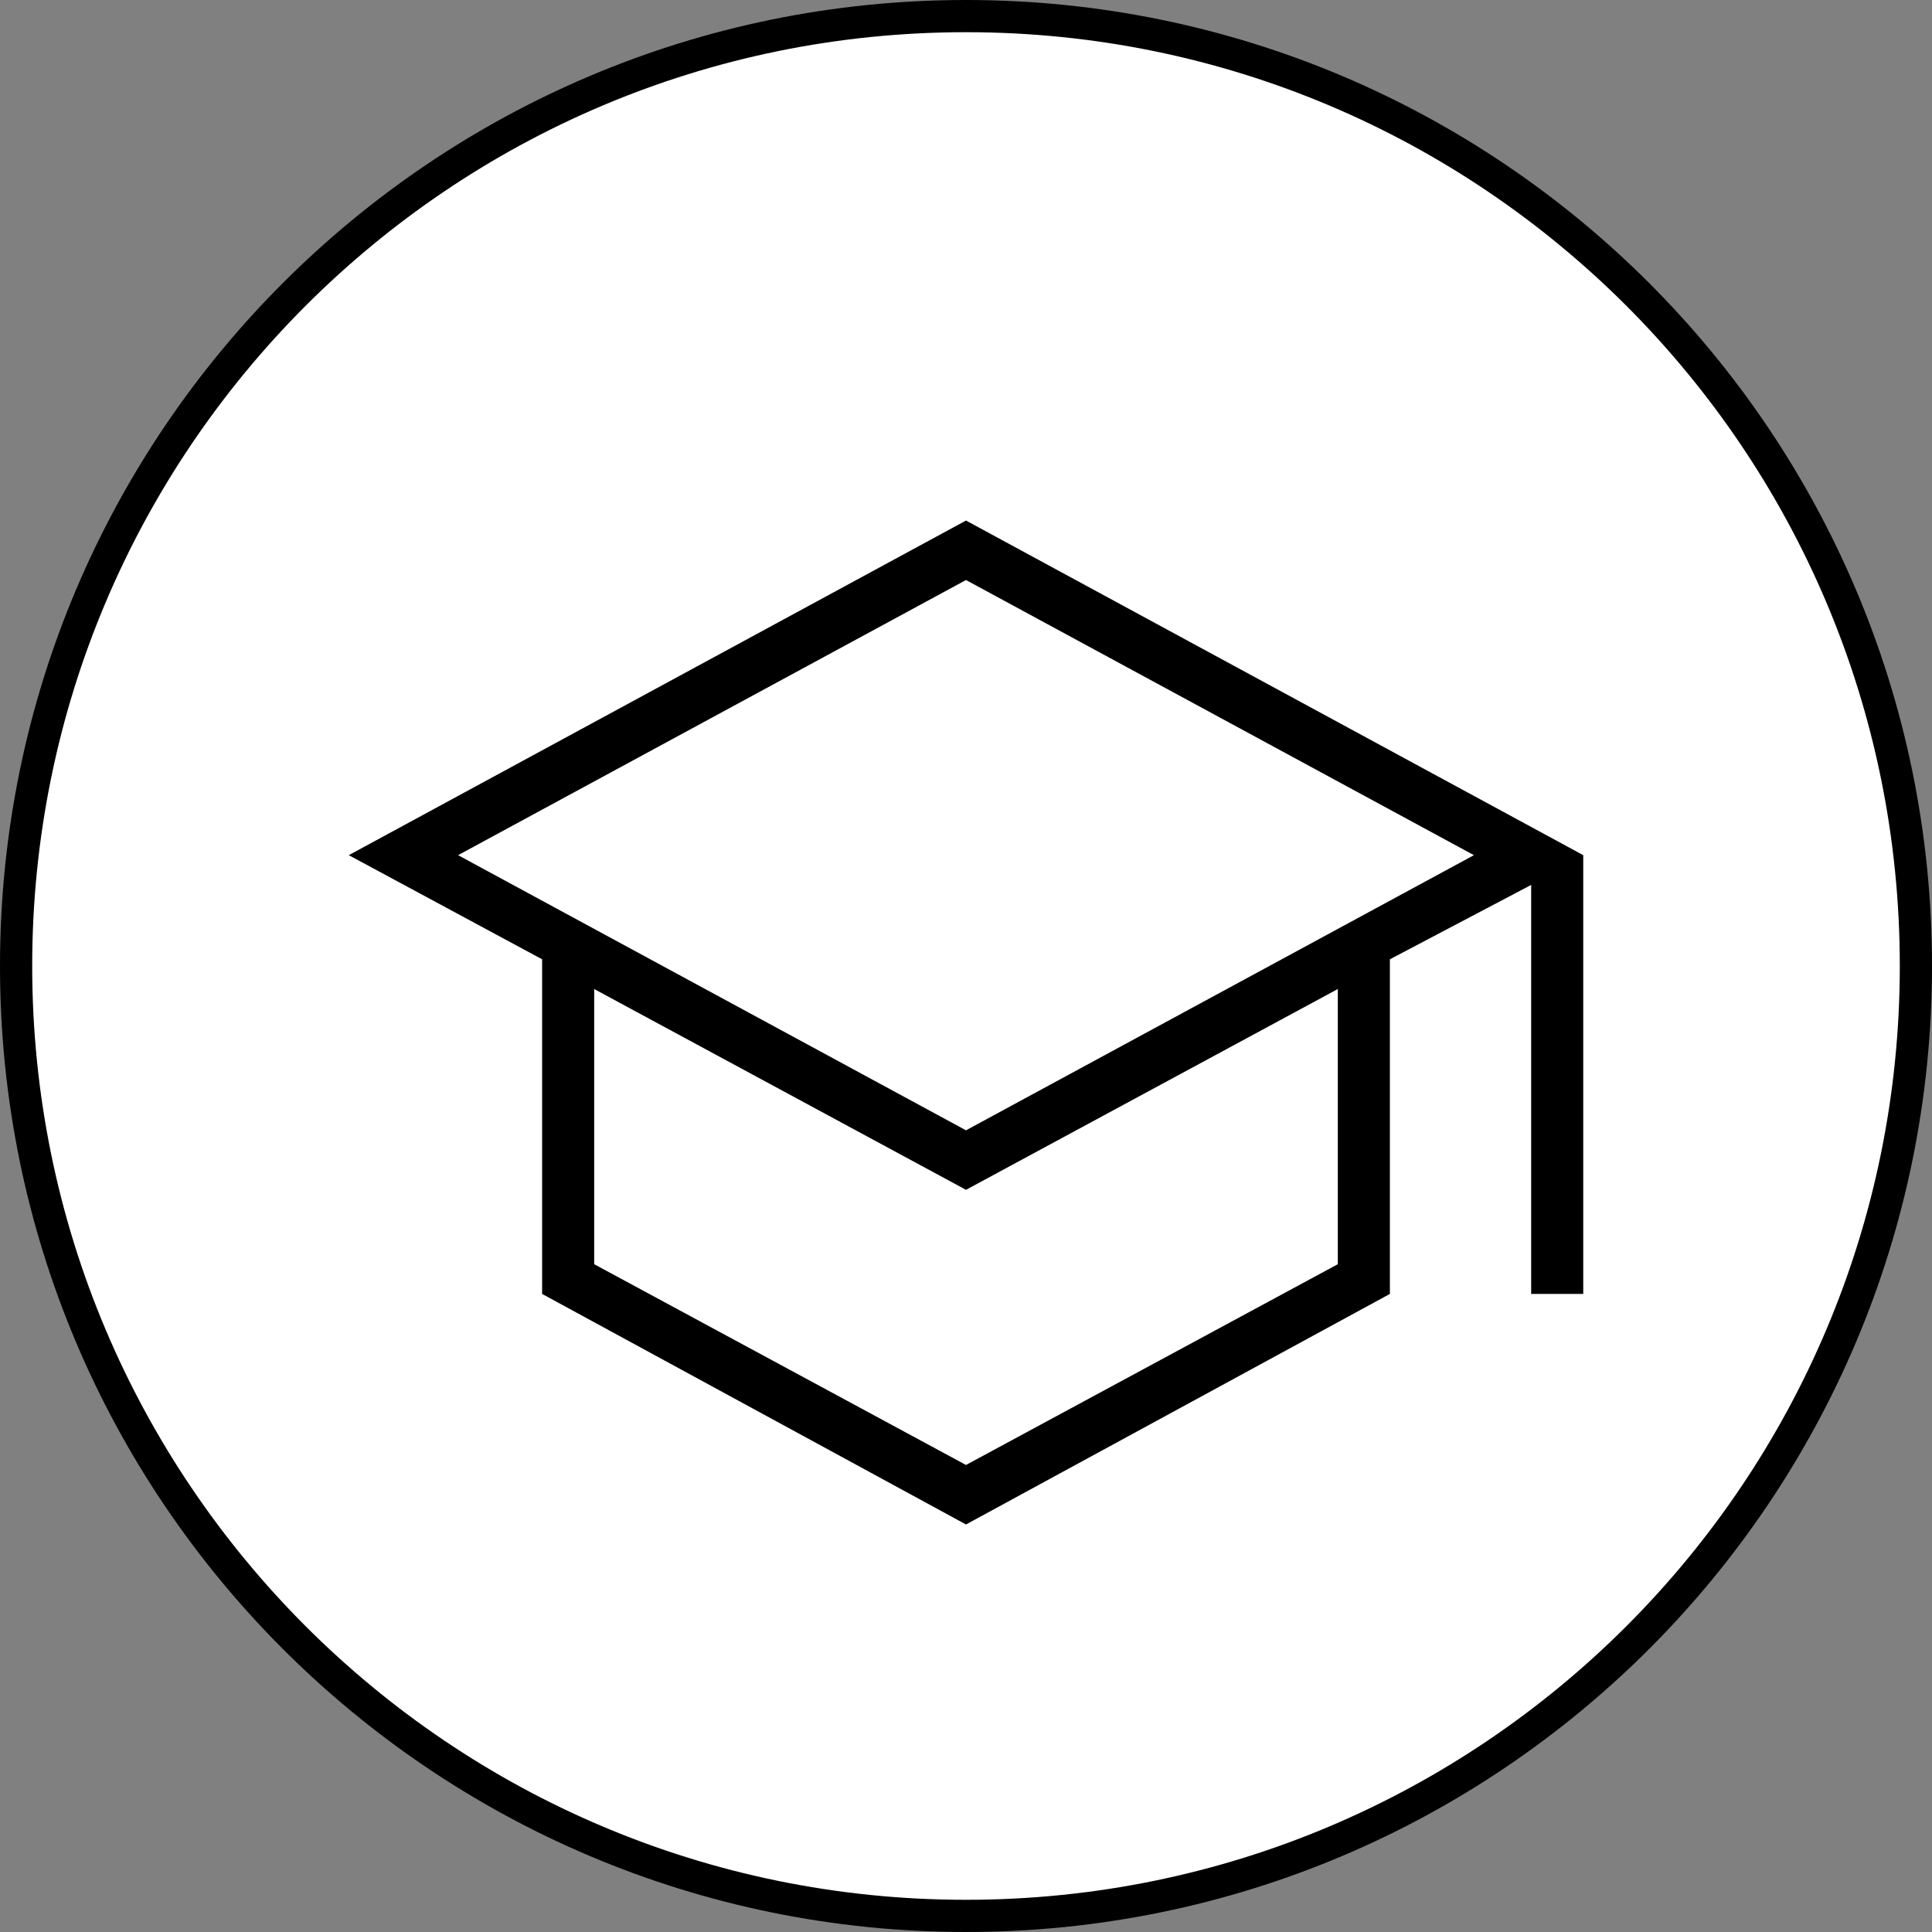 <svg width="60" height="60" viewBox="0 0 60 60" fill="none" xmlns="http://www.w3.org/2000/svg">
<rect x="0" y="0" width="60" height="60" fill="#808080" stroke="none"/>
<path d="M30 0.5C46.292 0.5 59.5 13.708 59.5 30C59.5 46.292 46.292 59.5 30 59.5C13.708 59.5 0.5 46.292 0.5 30C0.5 13.708 13.708 0.5 30 0.5Z" fill="white" stroke="black"/>
<path d="M30 47.344L16.836 40.184V29.792L10.832 26.558L30 16.166L49.169 26.558V40.184H47.552V27.482L43.164 29.792V40.184L30 47.344ZM30 35.103L45.774 26.558L30 18.013L14.226 26.558L30 35.103ZM30 45.496L41.547 39.261V30.715L30 36.951L18.453 30.715V39.261L30 45.496Z" fill="black"/>
</svg>

